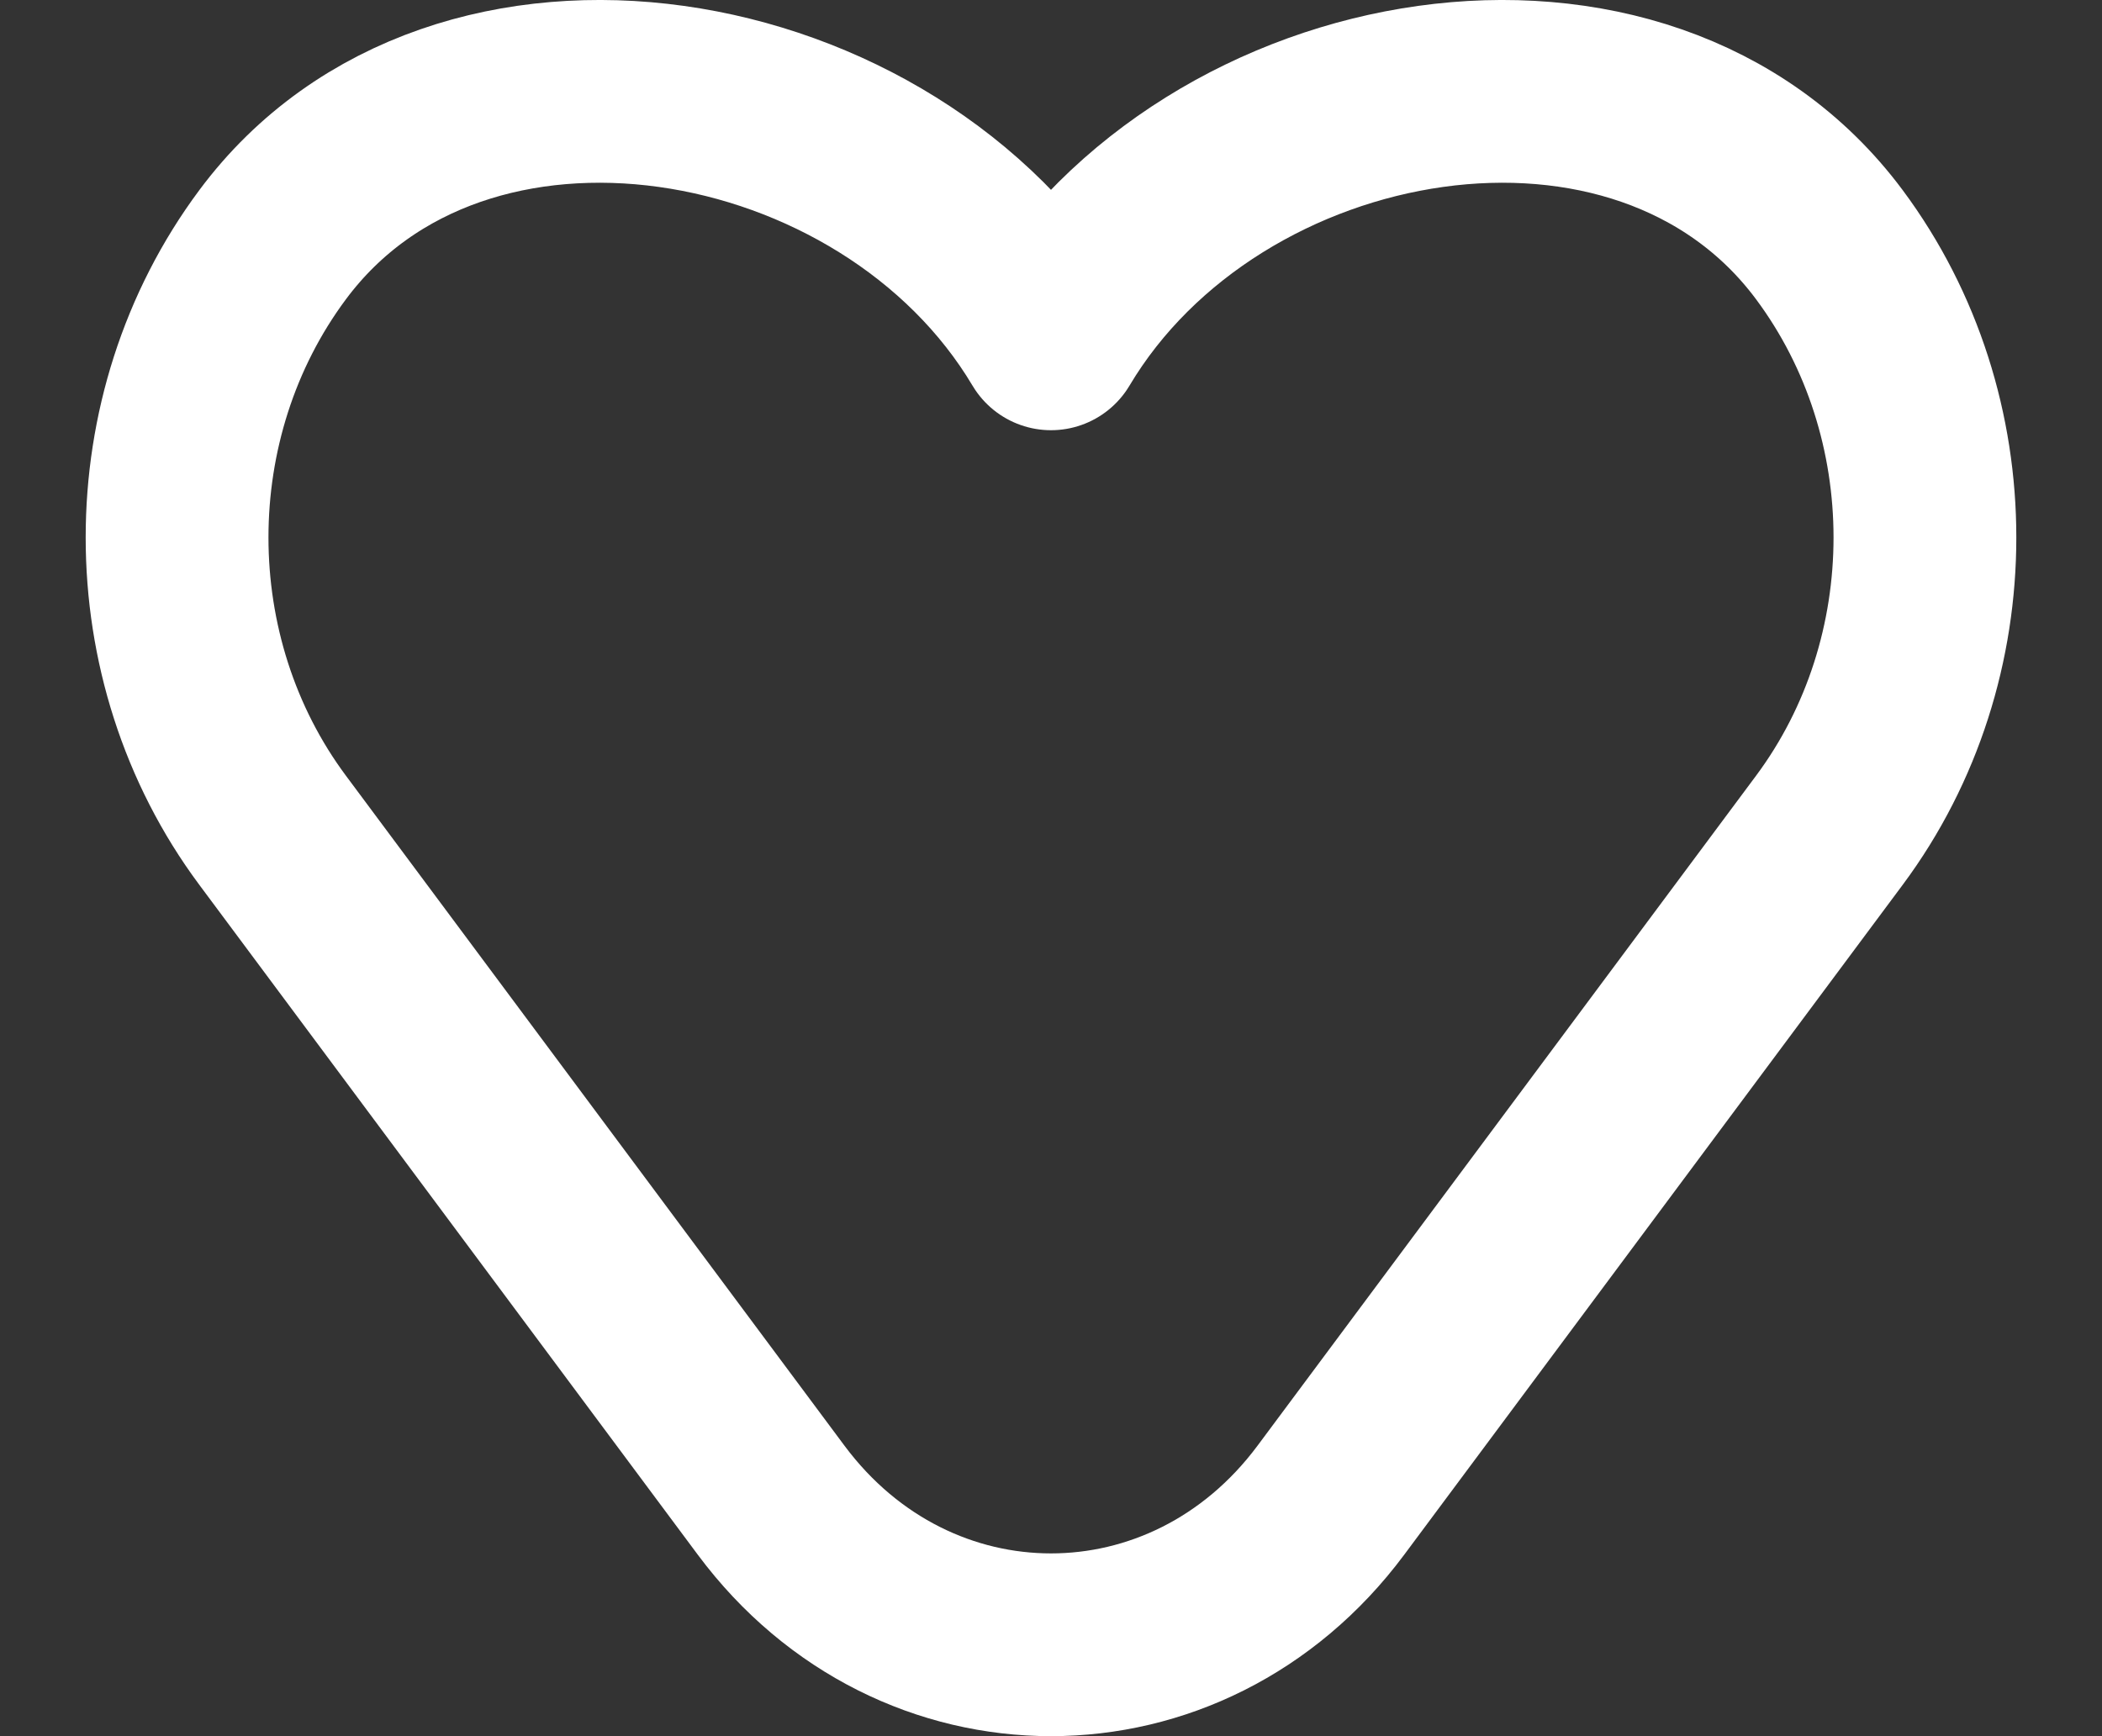 <svg width="23" height="19" viewBox="0 0 23 19" fill="none" xmlns="http://www.w3.org/2000/svg">
<rect x="0" y="0" width="23" height="19" fill="#333333" stroke="none"/>
<path d="M2.983 9.086L8.438 16.418C10.008 18.527 12.992 18.527 14.562 16.418L20.017 9.086C21.411 7.213 21.411 4.551 20.017 2.678C17.977 -0.065 13.261 0.75 11.5 3.708C9.739 0.75 5.023 -0.065 2.983 2.678C1.589 4.551 1.589 7.213 2.983 9.086Z" stroke="white" stroke-width="2" stroke-linecap="round" stroke-linejoin="round"/>
</svg>
